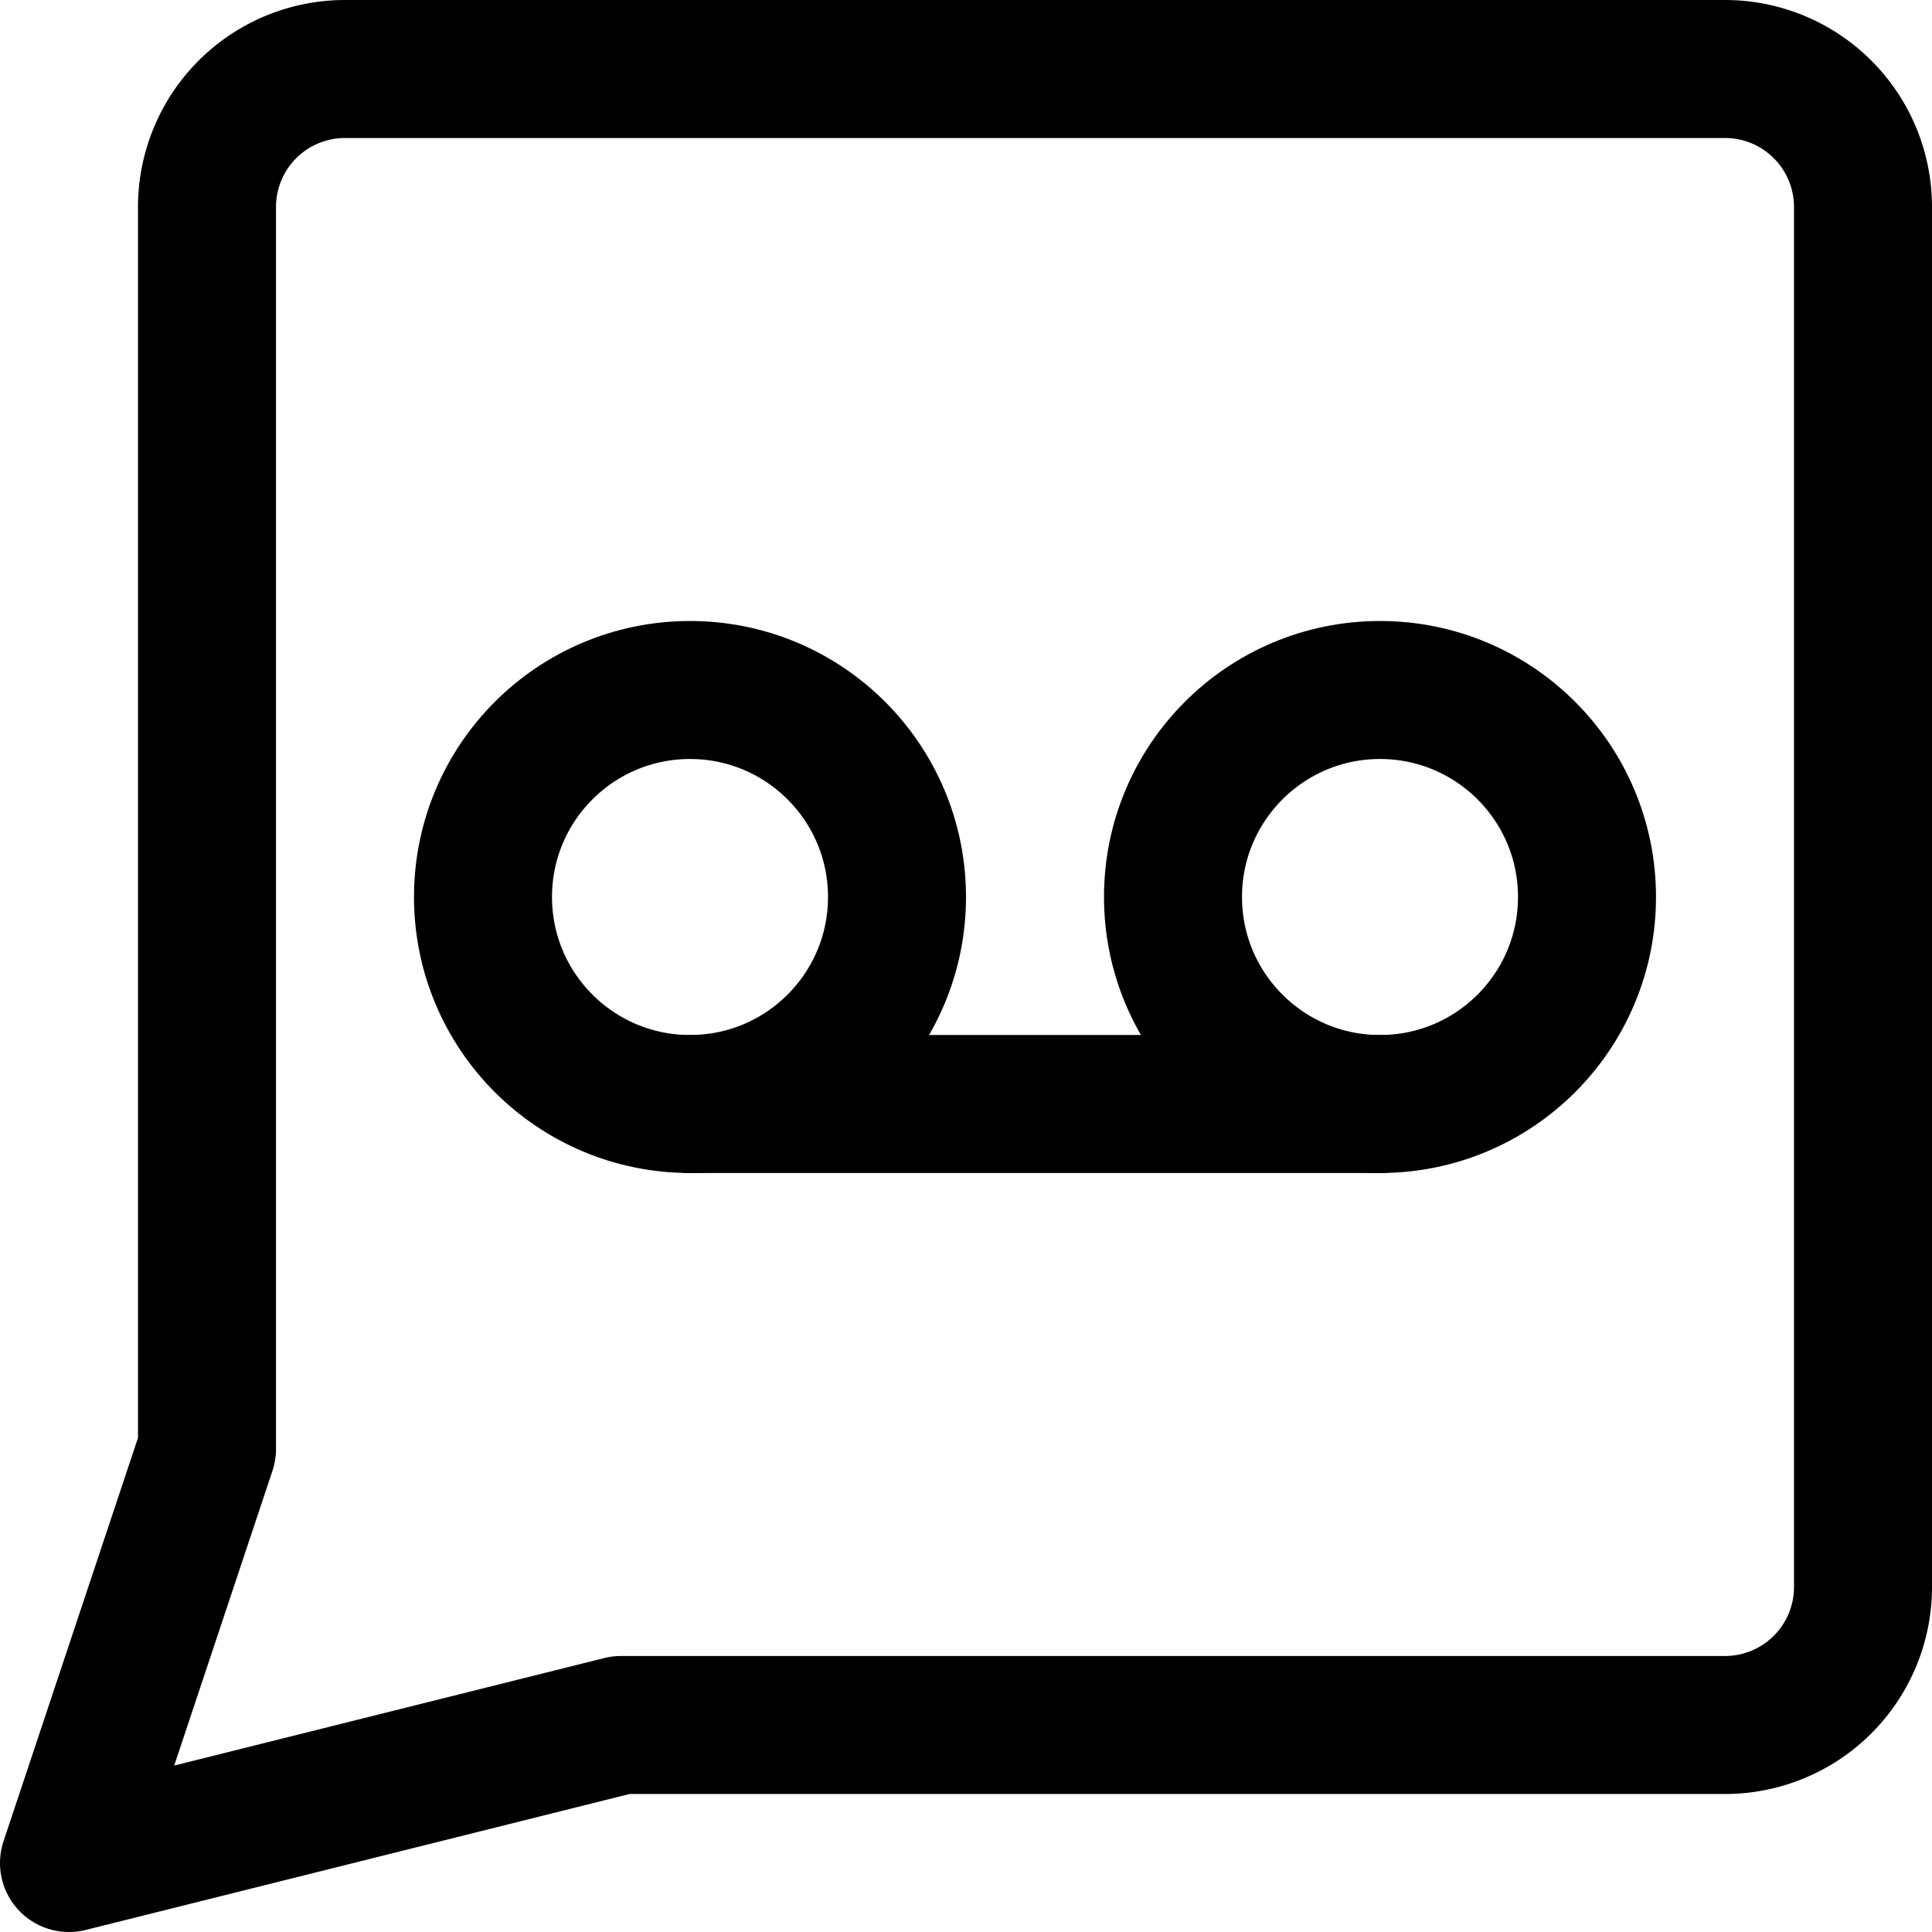 <svg xmlns="http://www.w3.org/2000/svg" viewBox="0 0 14 14">
  
<g transform="matrix(1,0,0,1,0,0)"><g>
    <path d="M4.5,12.5l-4,1,1-3v-9a1,1,0,0,1,1-1h10a1,1,0,0,1,1,1v10a1,1,0,0,1-1,1Z" style="fill: none;stroke: #000000;stroke-linecap: round;stroke-linejoin: round"></path>
    <circle cx="10" cy="6.5" r="1.5" style="fill: none;stroke: #000000;stroke-linecap: round;stroke-linejoin: round"></circle>
    <circle cx="5" cy="6.5" r="1.5" style="fill: none;stroke: #000000;stroke-linecap: round;stroke-linejoin: round"></circle>
    <line x1="5" y1="8" x2="10" y2="8" style="fill: none;stroke: #000000;stroke-linecap: round;stroke-linejoin: round"></line>
  </g></g></svg>